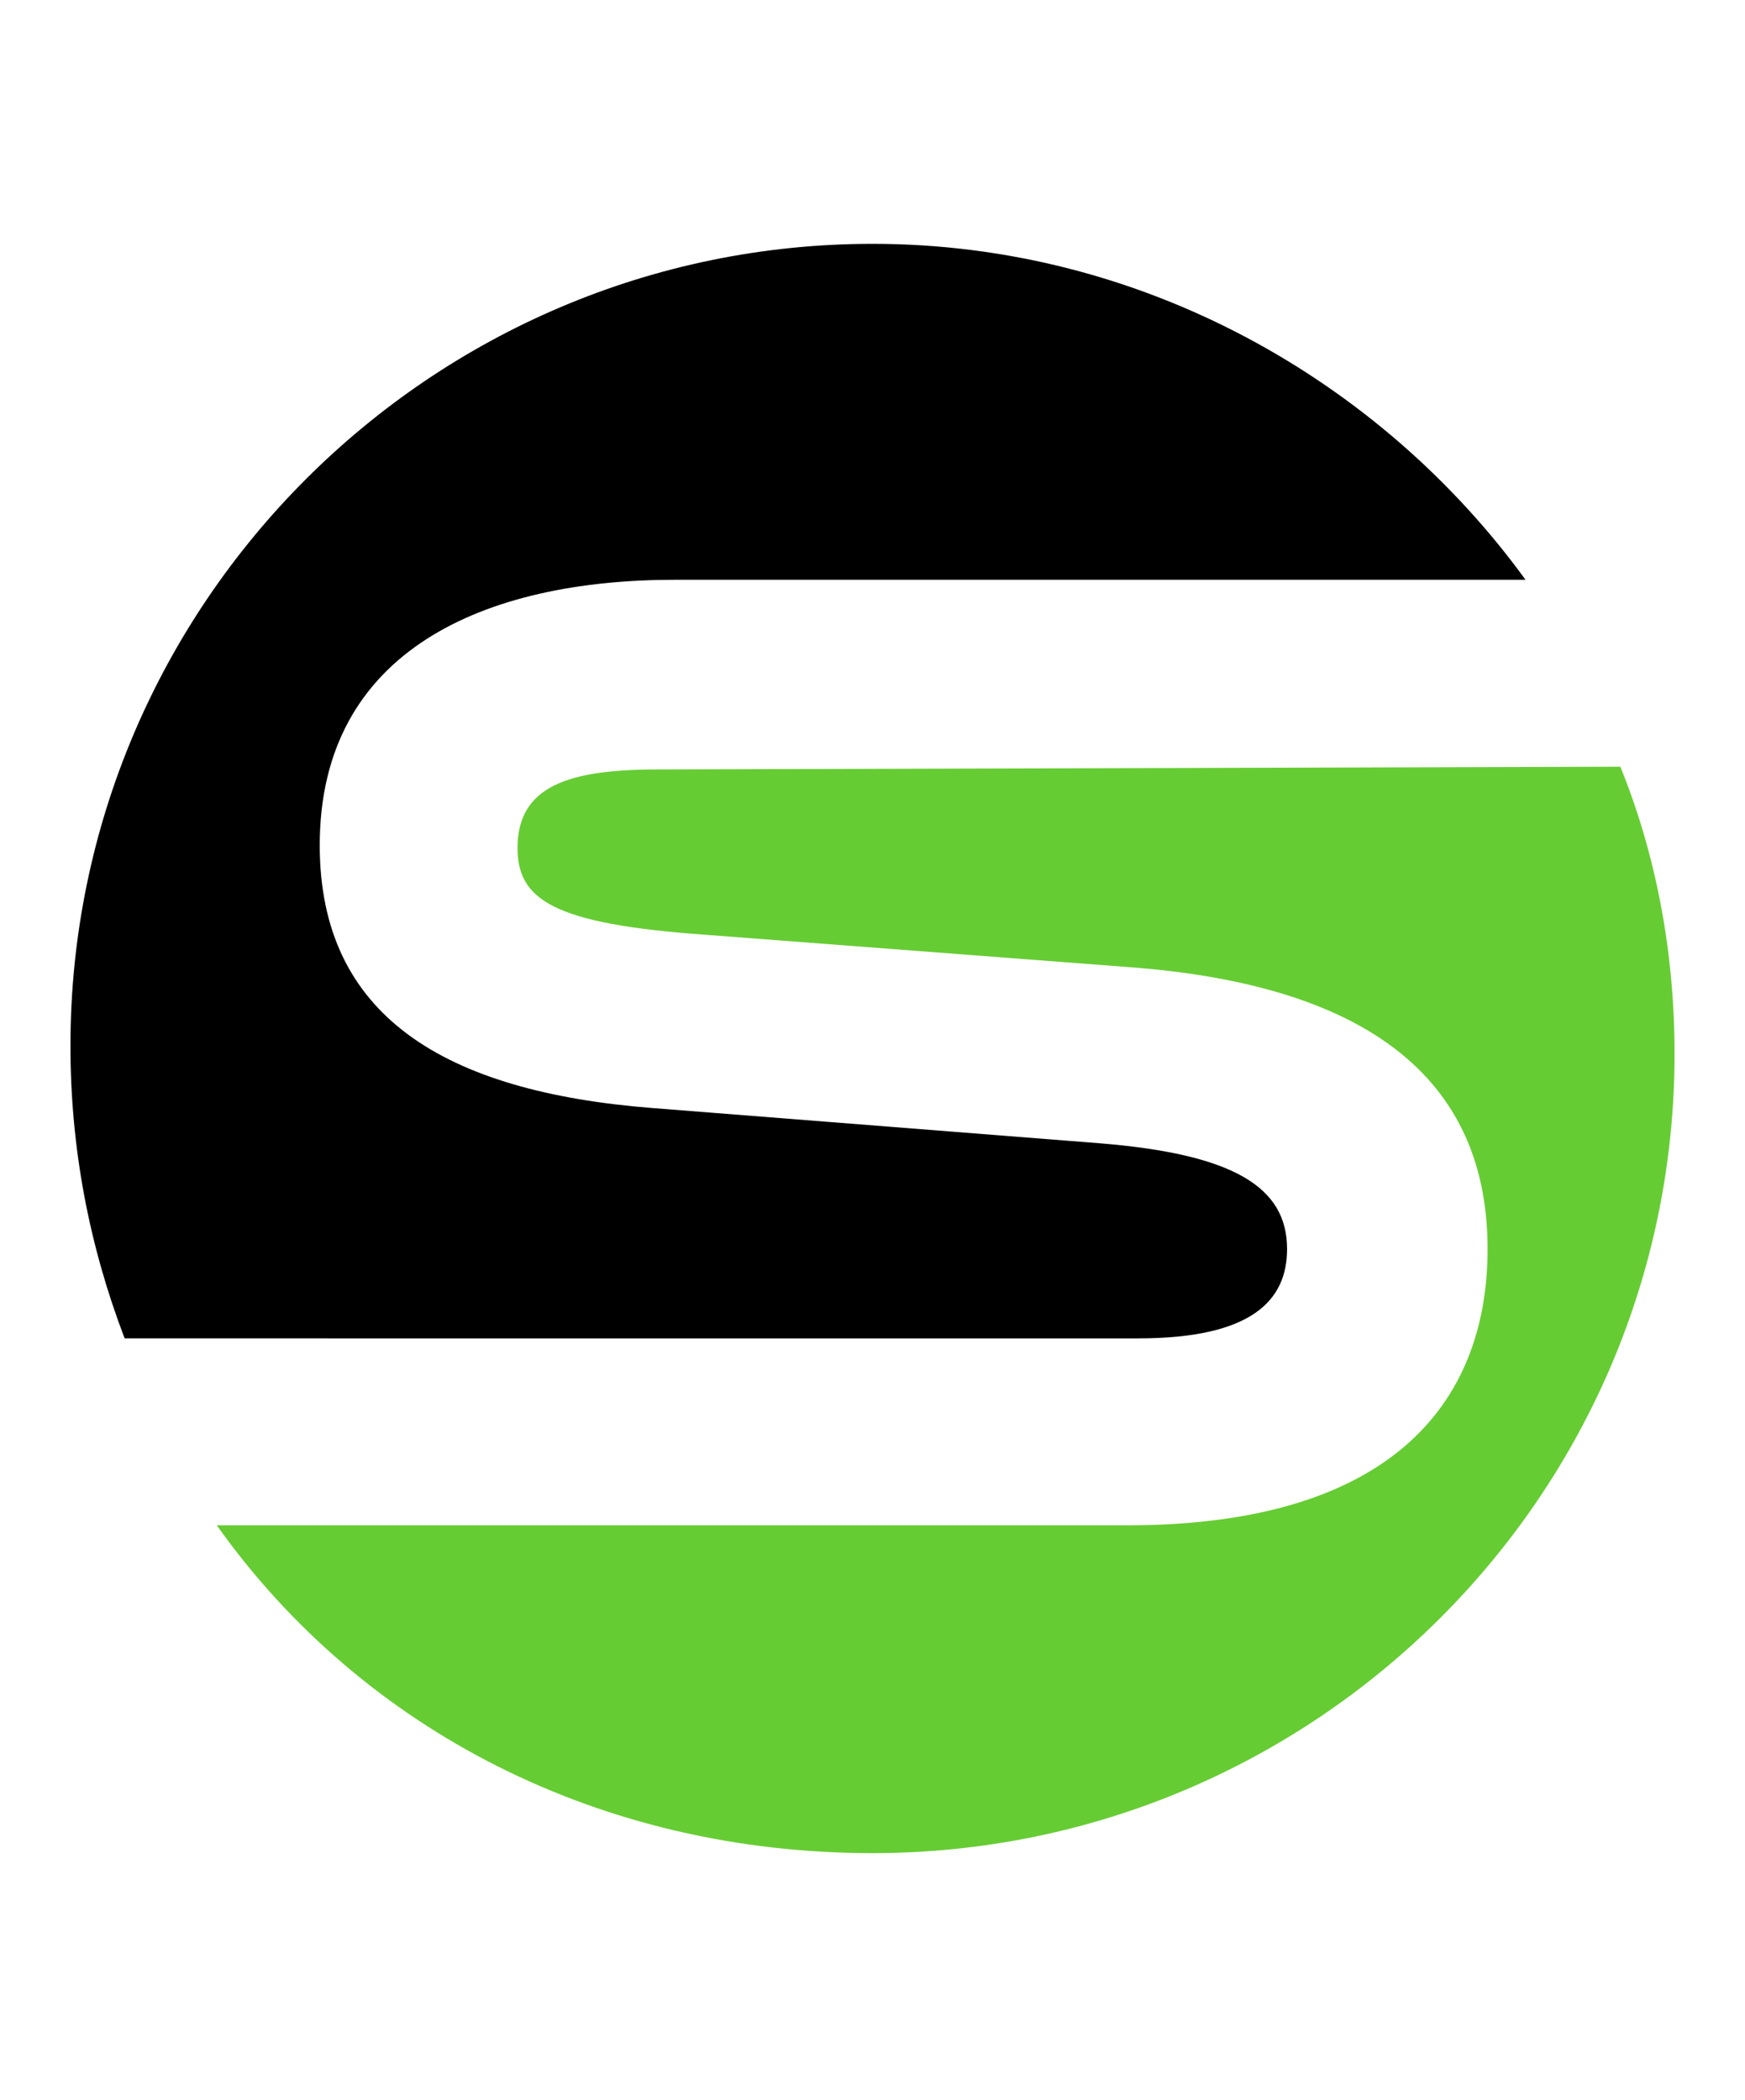 <?xml version="1.0" encoding="utf-8"?>
<!-- Generator: Adobe Illustrator 25.3.1, SVG Export Plug-In . SVG Version: 6.00 Build 0)  -->
<svg version="1.1" id="Layer_1" xmlns="http://www.w3.org/2000/svg" xmlns:xlink="http://www.w3.org/1999/xlink" x="0px" y="0px"
	 viewBox="0 0 64.4 77.5" style="enable-background:new 0 0 64.4 77.5;" xml:space="preserve">
<style type="text/css">
	.st0{fill:#66CC33;}
</style>
<g>
	<path d="M42,49.4c4.2,0,5.5-1.4,5.5-3.3c0-2.3-2-3.5-6.9-3.9l-16.5-1.3c-7.7-0.6-12.3-3.4-12.3-9.7c0-7.2,6.1-9.8,13.1-9.8h31.4
		C51,14.1,42.2,9,32.2,9C15.9,9,2.6,22.3,2.6,38.6c0,3.8,0.7,7.4,2,10.8C4.6,49.4,42,49.4,42,49.4z"/>
	<path class="st0" d="M24.3,28.4c-3.3,0-5.2,0.6-5.2,2.9c0,1.9,1.3,2.8,6.9,3.2l15.7,1.2c8,0.6,13.2,3.6,13.2,10.4
		c0,5.8-3.7,10.2-13.3,10.2H8c5.4,7.6,14.2,12.1,24.2,12.1c16.3,0,29.6-13.2,29.6-29.5c0-3.8-0.7-7.4-2-10.6L24.3,28.4L24.3,28.4z"
		/>
</g>
</svg>
